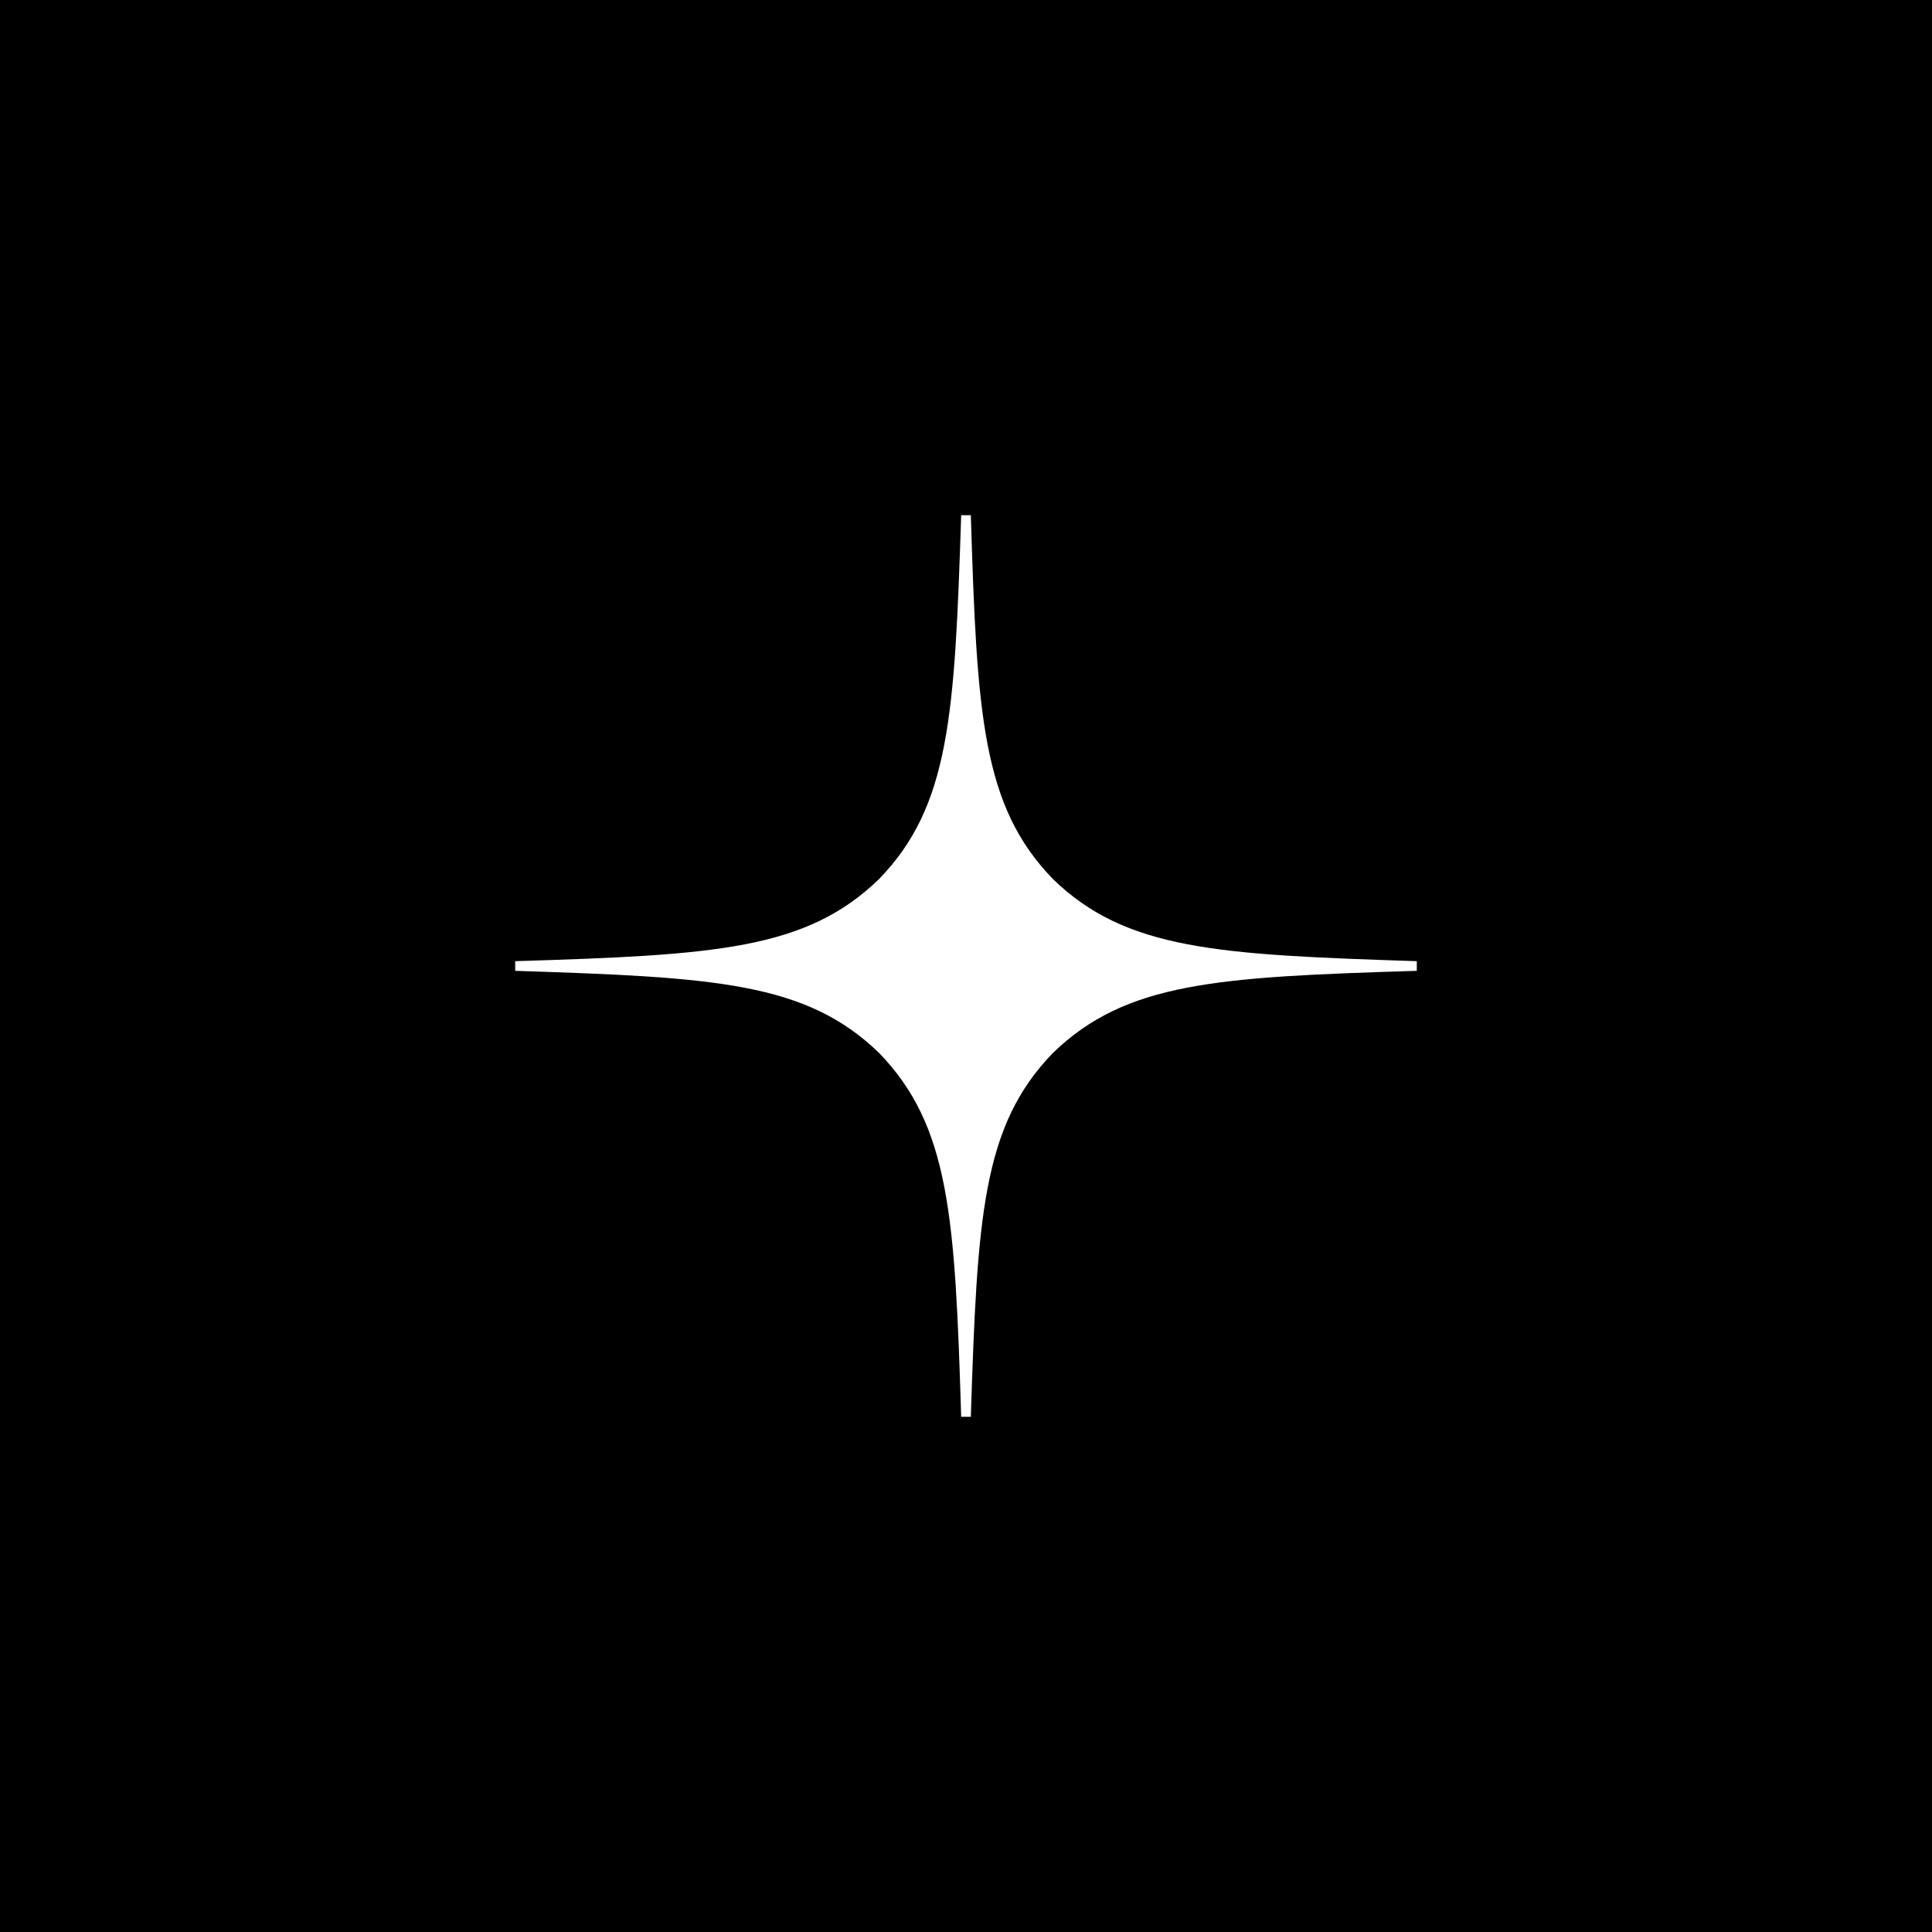 <?xml version="1.0" encoding="UTF-8"?> <svg xmlns="http://www.w3.org/2000/svg" width="60" height="60" viewBox="0 0 60 60" fill="none"> <rect width="60" height="60" fill="black"></rect> <g clip-path="url(#clip0_1376_17)"> <path d="M32.7 32.7C30.5 34.97 30.34 37.8 30.15 44C35.93 44 39.92 43.98 41.98 41.98C43.98 39.92 44 35.74 44 30.15C37.8 30.35 34.97 30.5 32.7 32.7ZM16 30.15C16 35.74 16.02 39.92 18.02 41.98C20.08 43.98 24.07 44 29.85 44C29.65 37.8 29.5 34.97 27.3 32.7C25.03 30.5 22.2 30.34 16 30.15ZM29.85 16C24.08 16 20.08 16.02 18.02 18.02C16.02 20.08 16 24.26 16 29.85C22.2 29.65 25.03 29.5 27.3 27.3C29.5 25.03 29.66 22.2 29.85 16ZM32.7 27.3C30.5 25.03 30.34 22.2 30.15 16C35.93 16 39.92 16.02 41.98 18.02C43.98 20.08 44 24.26 44 29.85C37.8 29.65 34.97 29.5 32.7 27.3Z" fill="black"></path> <path d="M44 30.15V29.85C37.8 29.65 34.97 29.5 32.7 27.3C30.5 25.03 30.34 22.2 30.15 16H29.85C29.65 22.2 29.5 25.03 27.3 27.3C25.03 29.5 22.2 29.66 16 29.85V30.15C22.2 30.35 25.03 30.5 27.3 32.7C29.5 34.97 29.66 37.8 29.85 44H30.15C30.35 37.8 30.5 34.97 32.7 32.7C34.97 30.5 37.8 30.34 44 30.15Z" fill="white"></path> </g> <defs> <clipPath id="clip0_1376_17"> <rect width="28" height="28" fill="white" transform="translate(16 16)"></rect> </clipPath> </defs> </svg> 